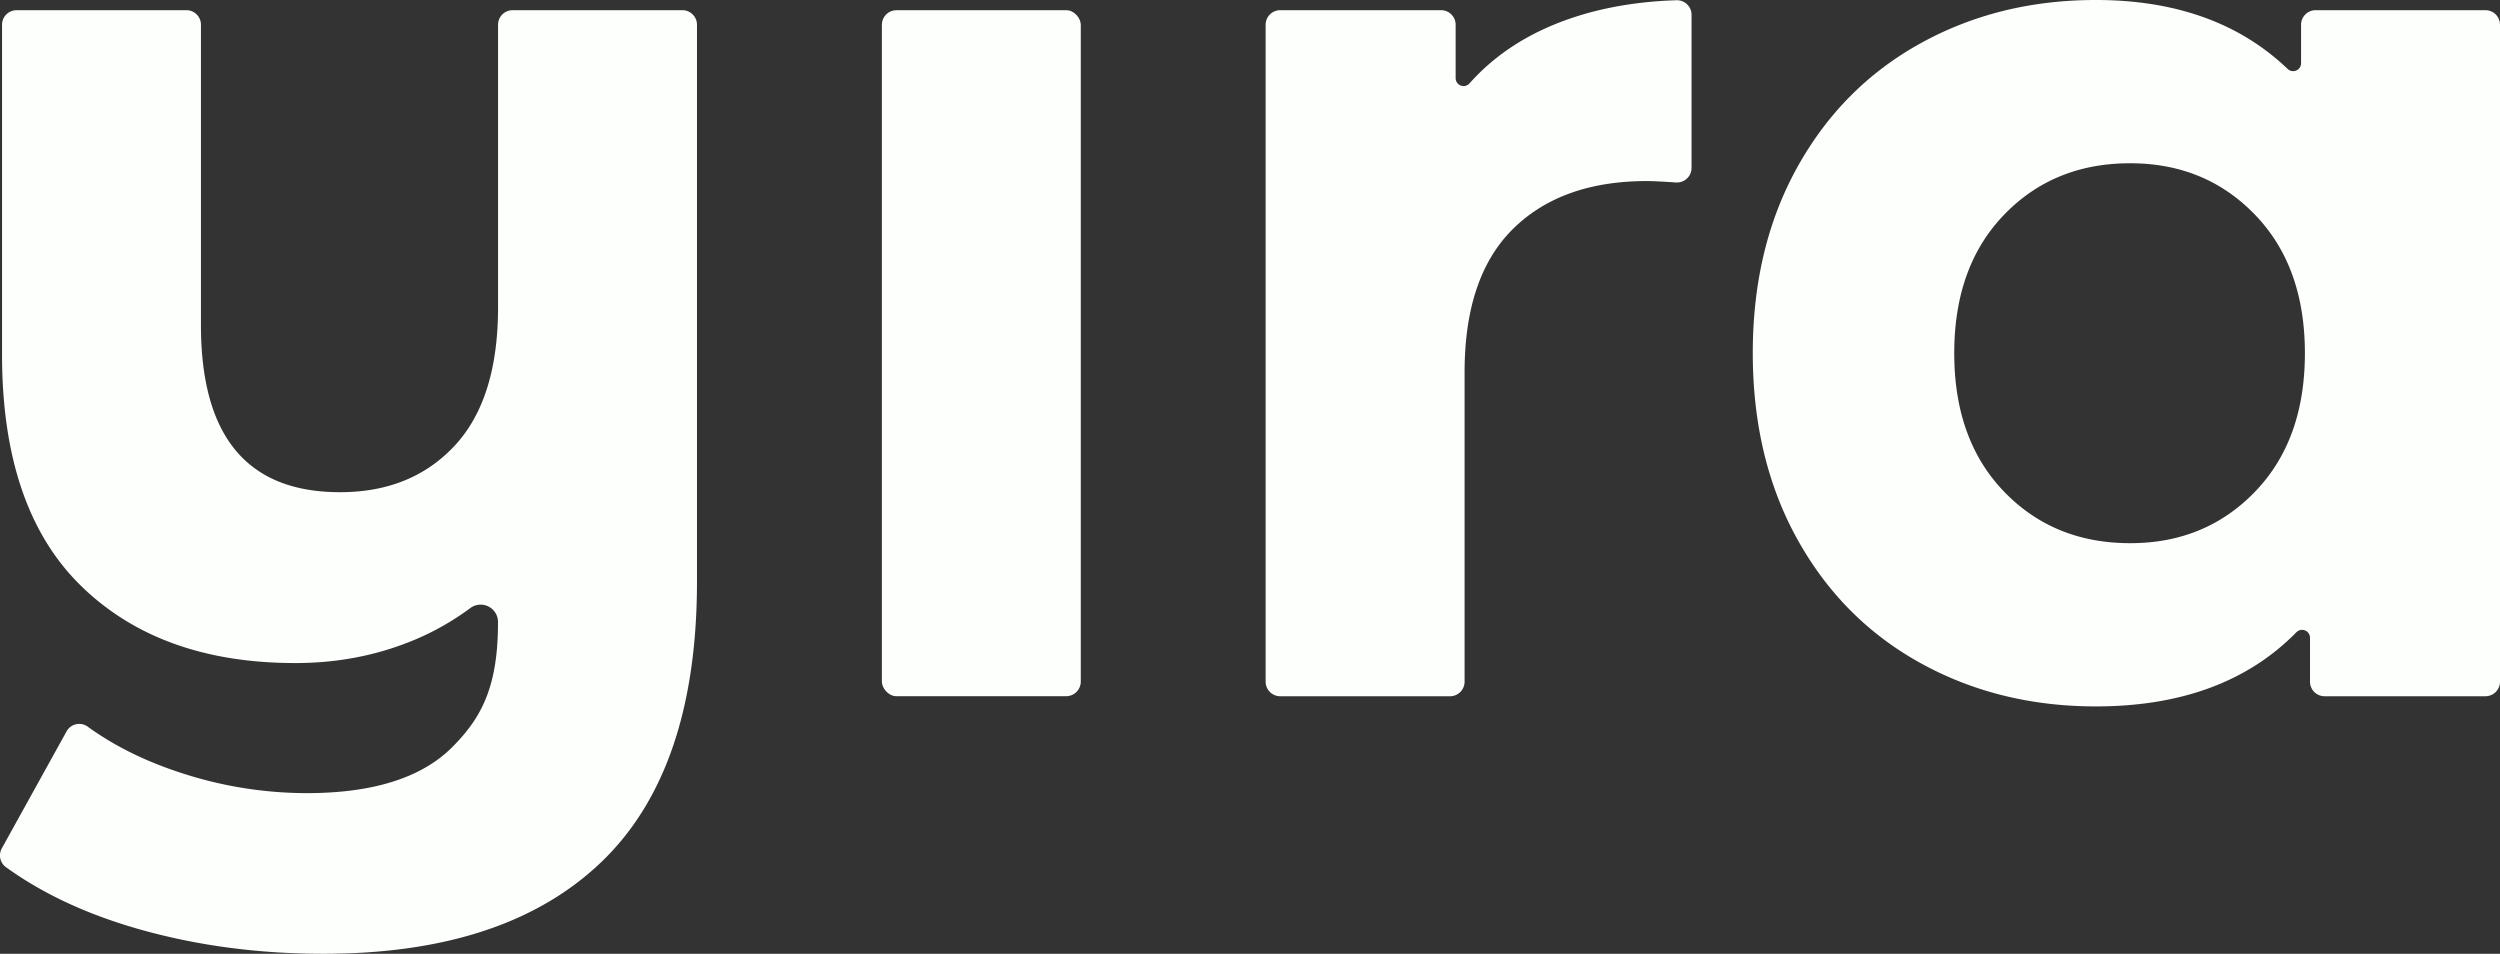 <svg xmlns="http://www.w3.org/2000/svg" viewBox="0 0 2097.76 800.32"><rect x="0" y="0" width="2097.76" height="800.32" fill="#333333" stroke="none"/><defs><style>.cls-1{fill:#fdfffc;}</style></defs><g id="Capa_2" data-name="Capa 2"><g id="Capa_1-2" data-name="Capa 1"><rect class="cls-1" x="739.98" y="8.55" width="166.91" height="575.64" rx="12.22"/><path class="cls-1" d="M572.63,8.55H430.13a12.22,12.22,0,0,0-12.21,12.22V257.86q0,77-36.38,116.09T285.25,413q-116.64,0-116.63-140.17V20.77A12.22,12.22,0,0,0,156.41,8.55H13.93A12.22,12.22,0,0,0,1.71,20.77V297.45q0,129.45,66.34,194.2T247.8,556.37q50.28,0,94.15-17.12a222.43,222.43,0,0,0,52.66-29A14.56,14.56,0,0,1,417.88,522c0,52.8-12.8,79.35-38.47,105s-66.34,38.52-122,38.52A339.36,339.36,0,0,1,151.5,648.39q-44.94-14.68-78.08-38.78a12.13,12.13,0,0,0-17.62,4.18l-54.24,98a12.21,12.21,0,0,0,3.36,15.8Q51.72,761.4,117.8,780,190,800.32,271.34,800.32q153,0,233.26-77T584.84,487.9V20.77A12.22,12.22,0,0,0,572.63,8.55Z"/><path class="cls-1" d="M1406.88.19q-58.68,1.86-104.65,21.2Q1260.7,38.9,1233.1,69.94a6.65,6.65,0,0,1-11.66-4.4V20.77a12.22,12.22,0,0,0-12.21-12.22h-135A12.22,12.22,0,0,0,1062,20.77V572a12.22,12.22,0,0,0,12.21,12.22h142.48A12.22,12.22,0,0,0,1228.94,572V312.42q0-80.25,40.66-120.37t112.34-40.12q7.14,0,24.31,1.18a12.27,12.27,0,0,0,13.14-12.18V12.47A12.26,12.26,0,0,0,1406.88.19Z"/><path class="cls-1" d="M2085.54,8.55H1943.06a12.22,12.22,0,0,0-12.22,12.22V53a6.66,6.66,0,0,1-11.24,4.88Q1859.12,0,1758.59,0q-81.33,0-147.12,36.38T1508.22,140.16q-37.48,67.4-37.45,156.21t37.45,156.21q37.44,67.43,103.25,103.79t147.12,36.38q107.29,0,168.36-62.26a6.66,6.66,0,0,1,11.39,4.72V572a12.22,12.22,0,0,0,12.21,12.22h135A12.23,12.23,0,0,0,2097.76,572V20.77A12.23,12.23,0,0,0,2085.54,8.55ZM1892.33,412.46q-41.73,43.35-104.86,43.33-64.18,0-105.92-43.33t-41.74-116.09q0-72.74,41.74-116.08T1787.47,137q63.12,0,104.86,43.34t41.72,116.08Q1934.05,369.14,1892.33,412.46Z"/></g></g></svg>